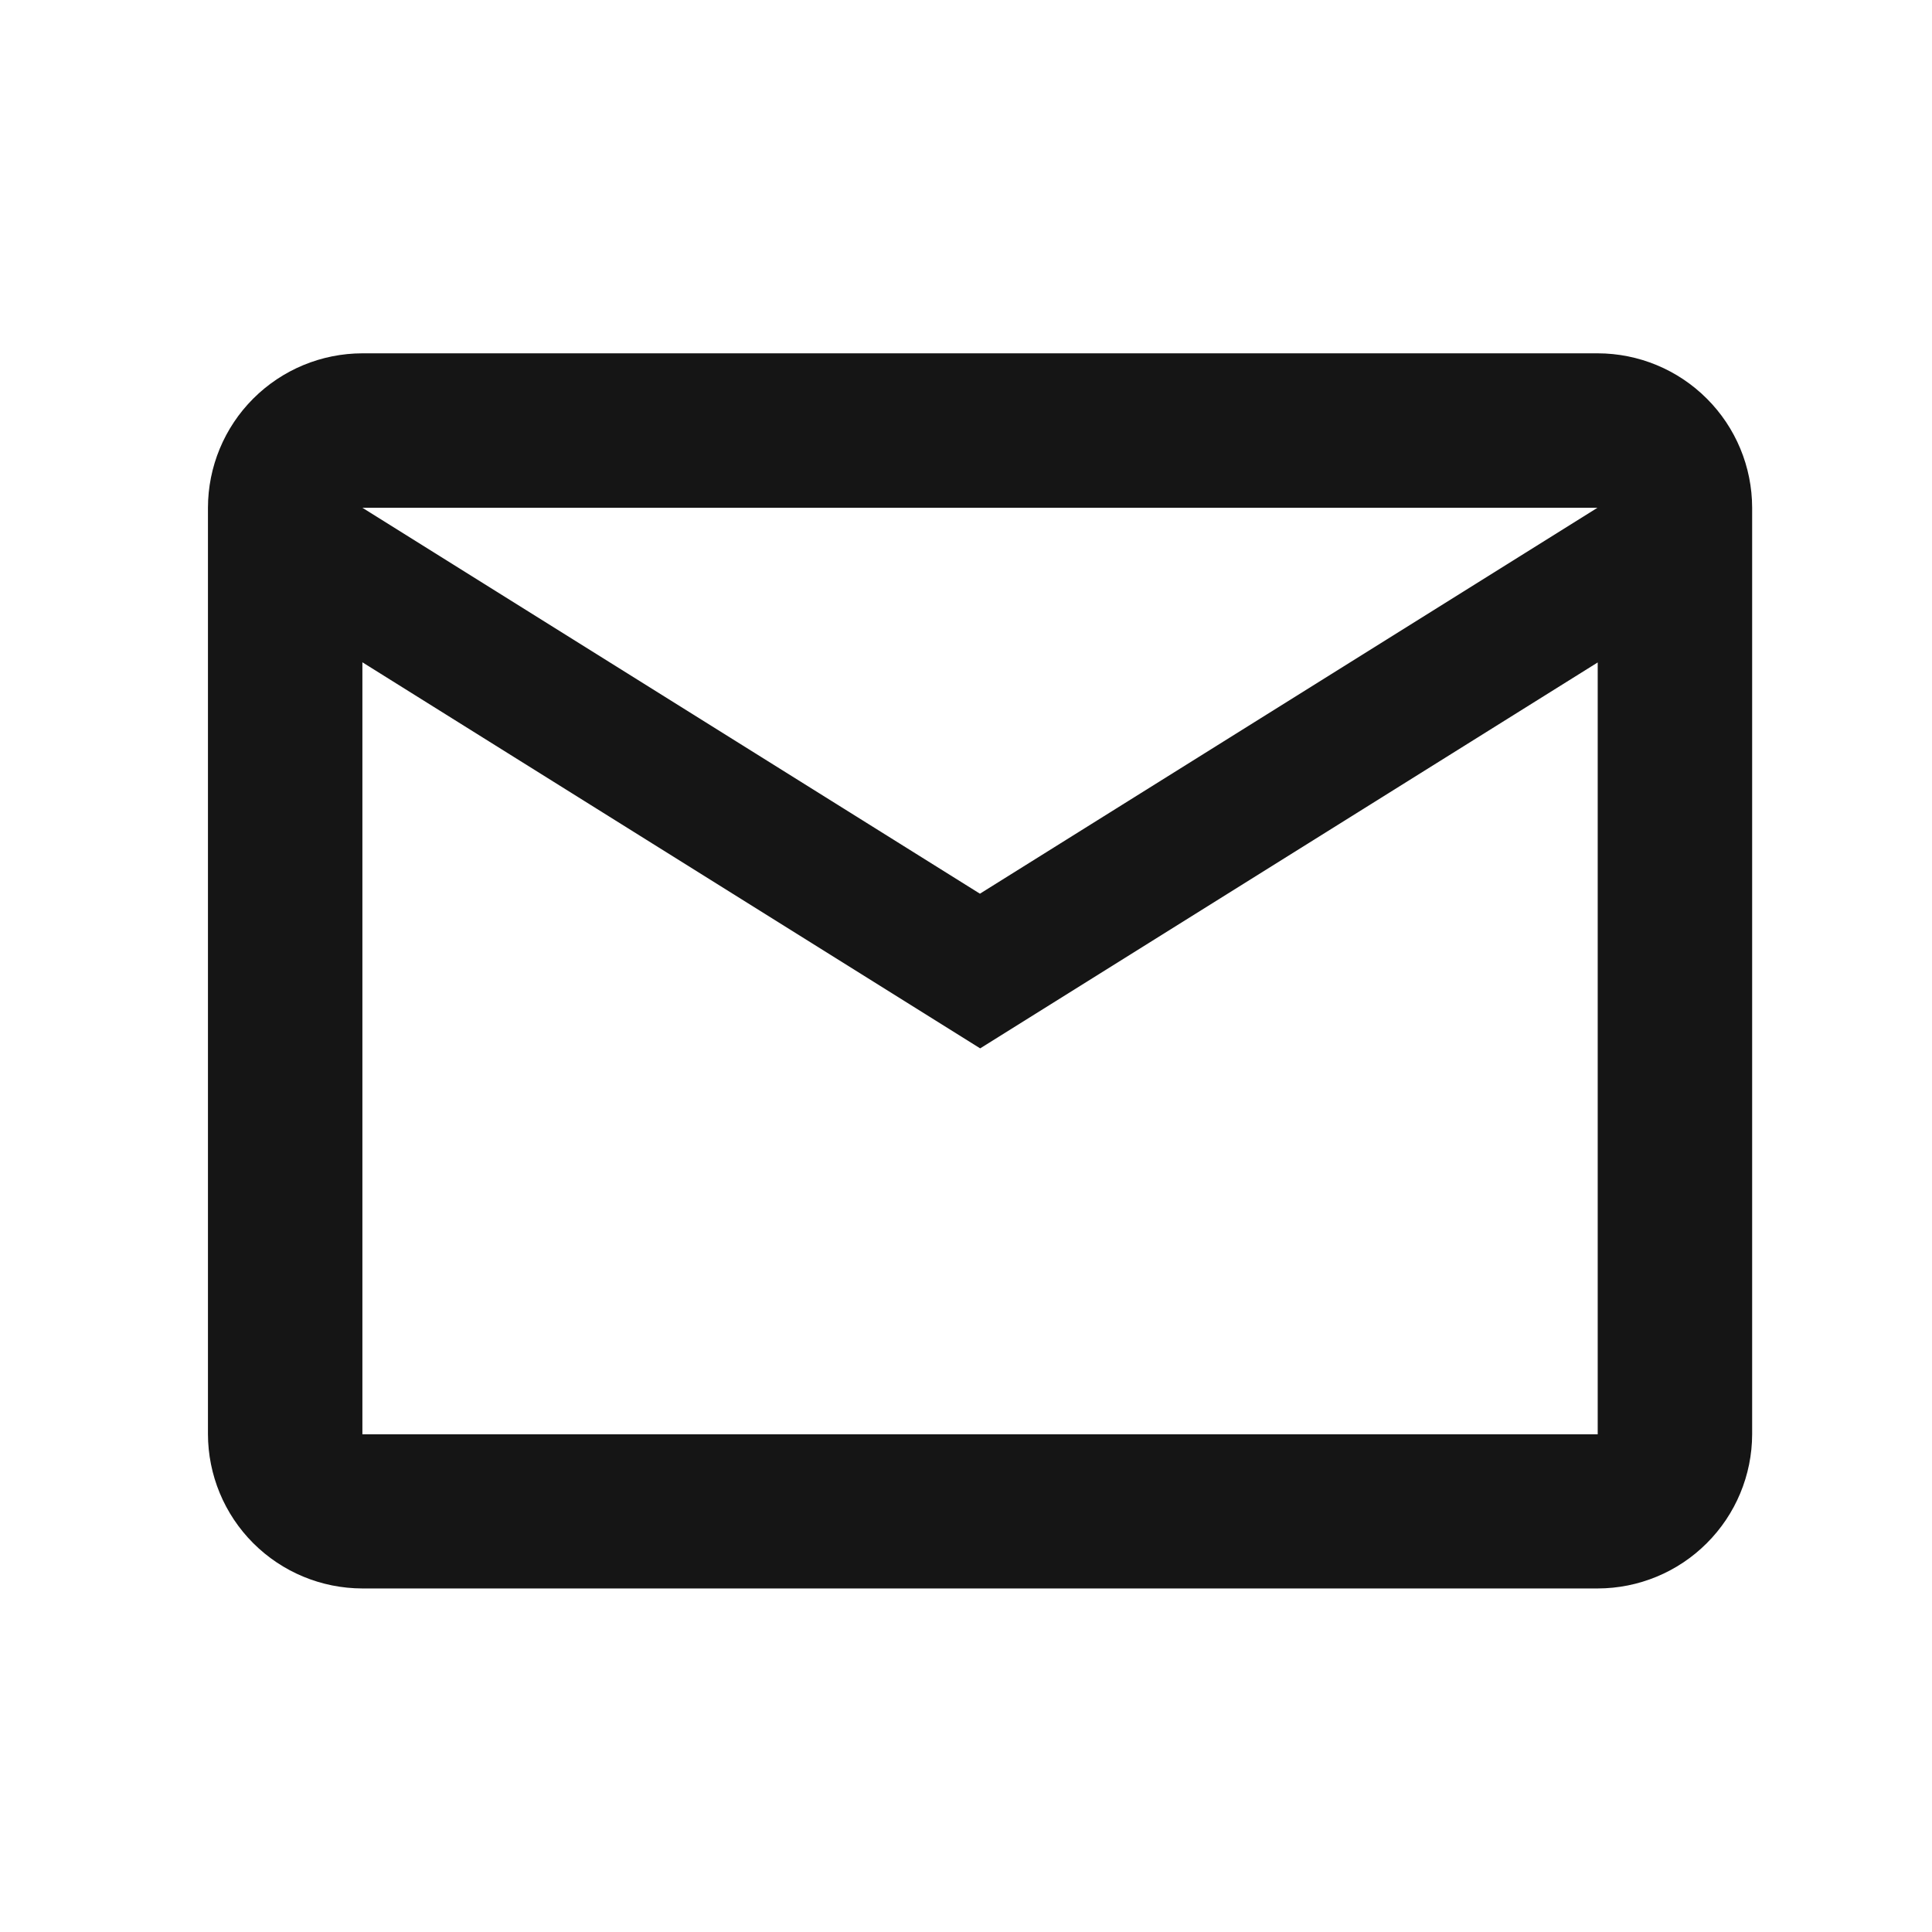 <svg width="33" height="33" viewBox="0 0 33 33" fill="none" xmlns="http://www.w3.org/2000/svg">
<path d="M27.29 27.132H6.19C5.49 27.131 4.82 26.853 4.325 26.358C3.831 25.864 3.553 25.194 3.552 24.494V8.673C3.553 7.973 3.831 7.303 4.325 6.809C4.82 6.314 5.49 6.036 6.19 6.035H27.29C27.989 6.036 28.66 6.314 29.154 6.809C29.649 7.303 29.927 7.973 29.928 8.673V24.499C29.926 25.198 29.647 25.867 29.152 26.36C28.658 26.854 27.988 27.131 27.29 27.132ZM6.19 11.31V24.499H27.29V11.315L16.742 17.907L6.194 11.315L6.19 11.31ZM6.19 8.673L16.738 15.265L27.286 8.673H6.186H6.19Z" fill="#151515"/>
</svg>
